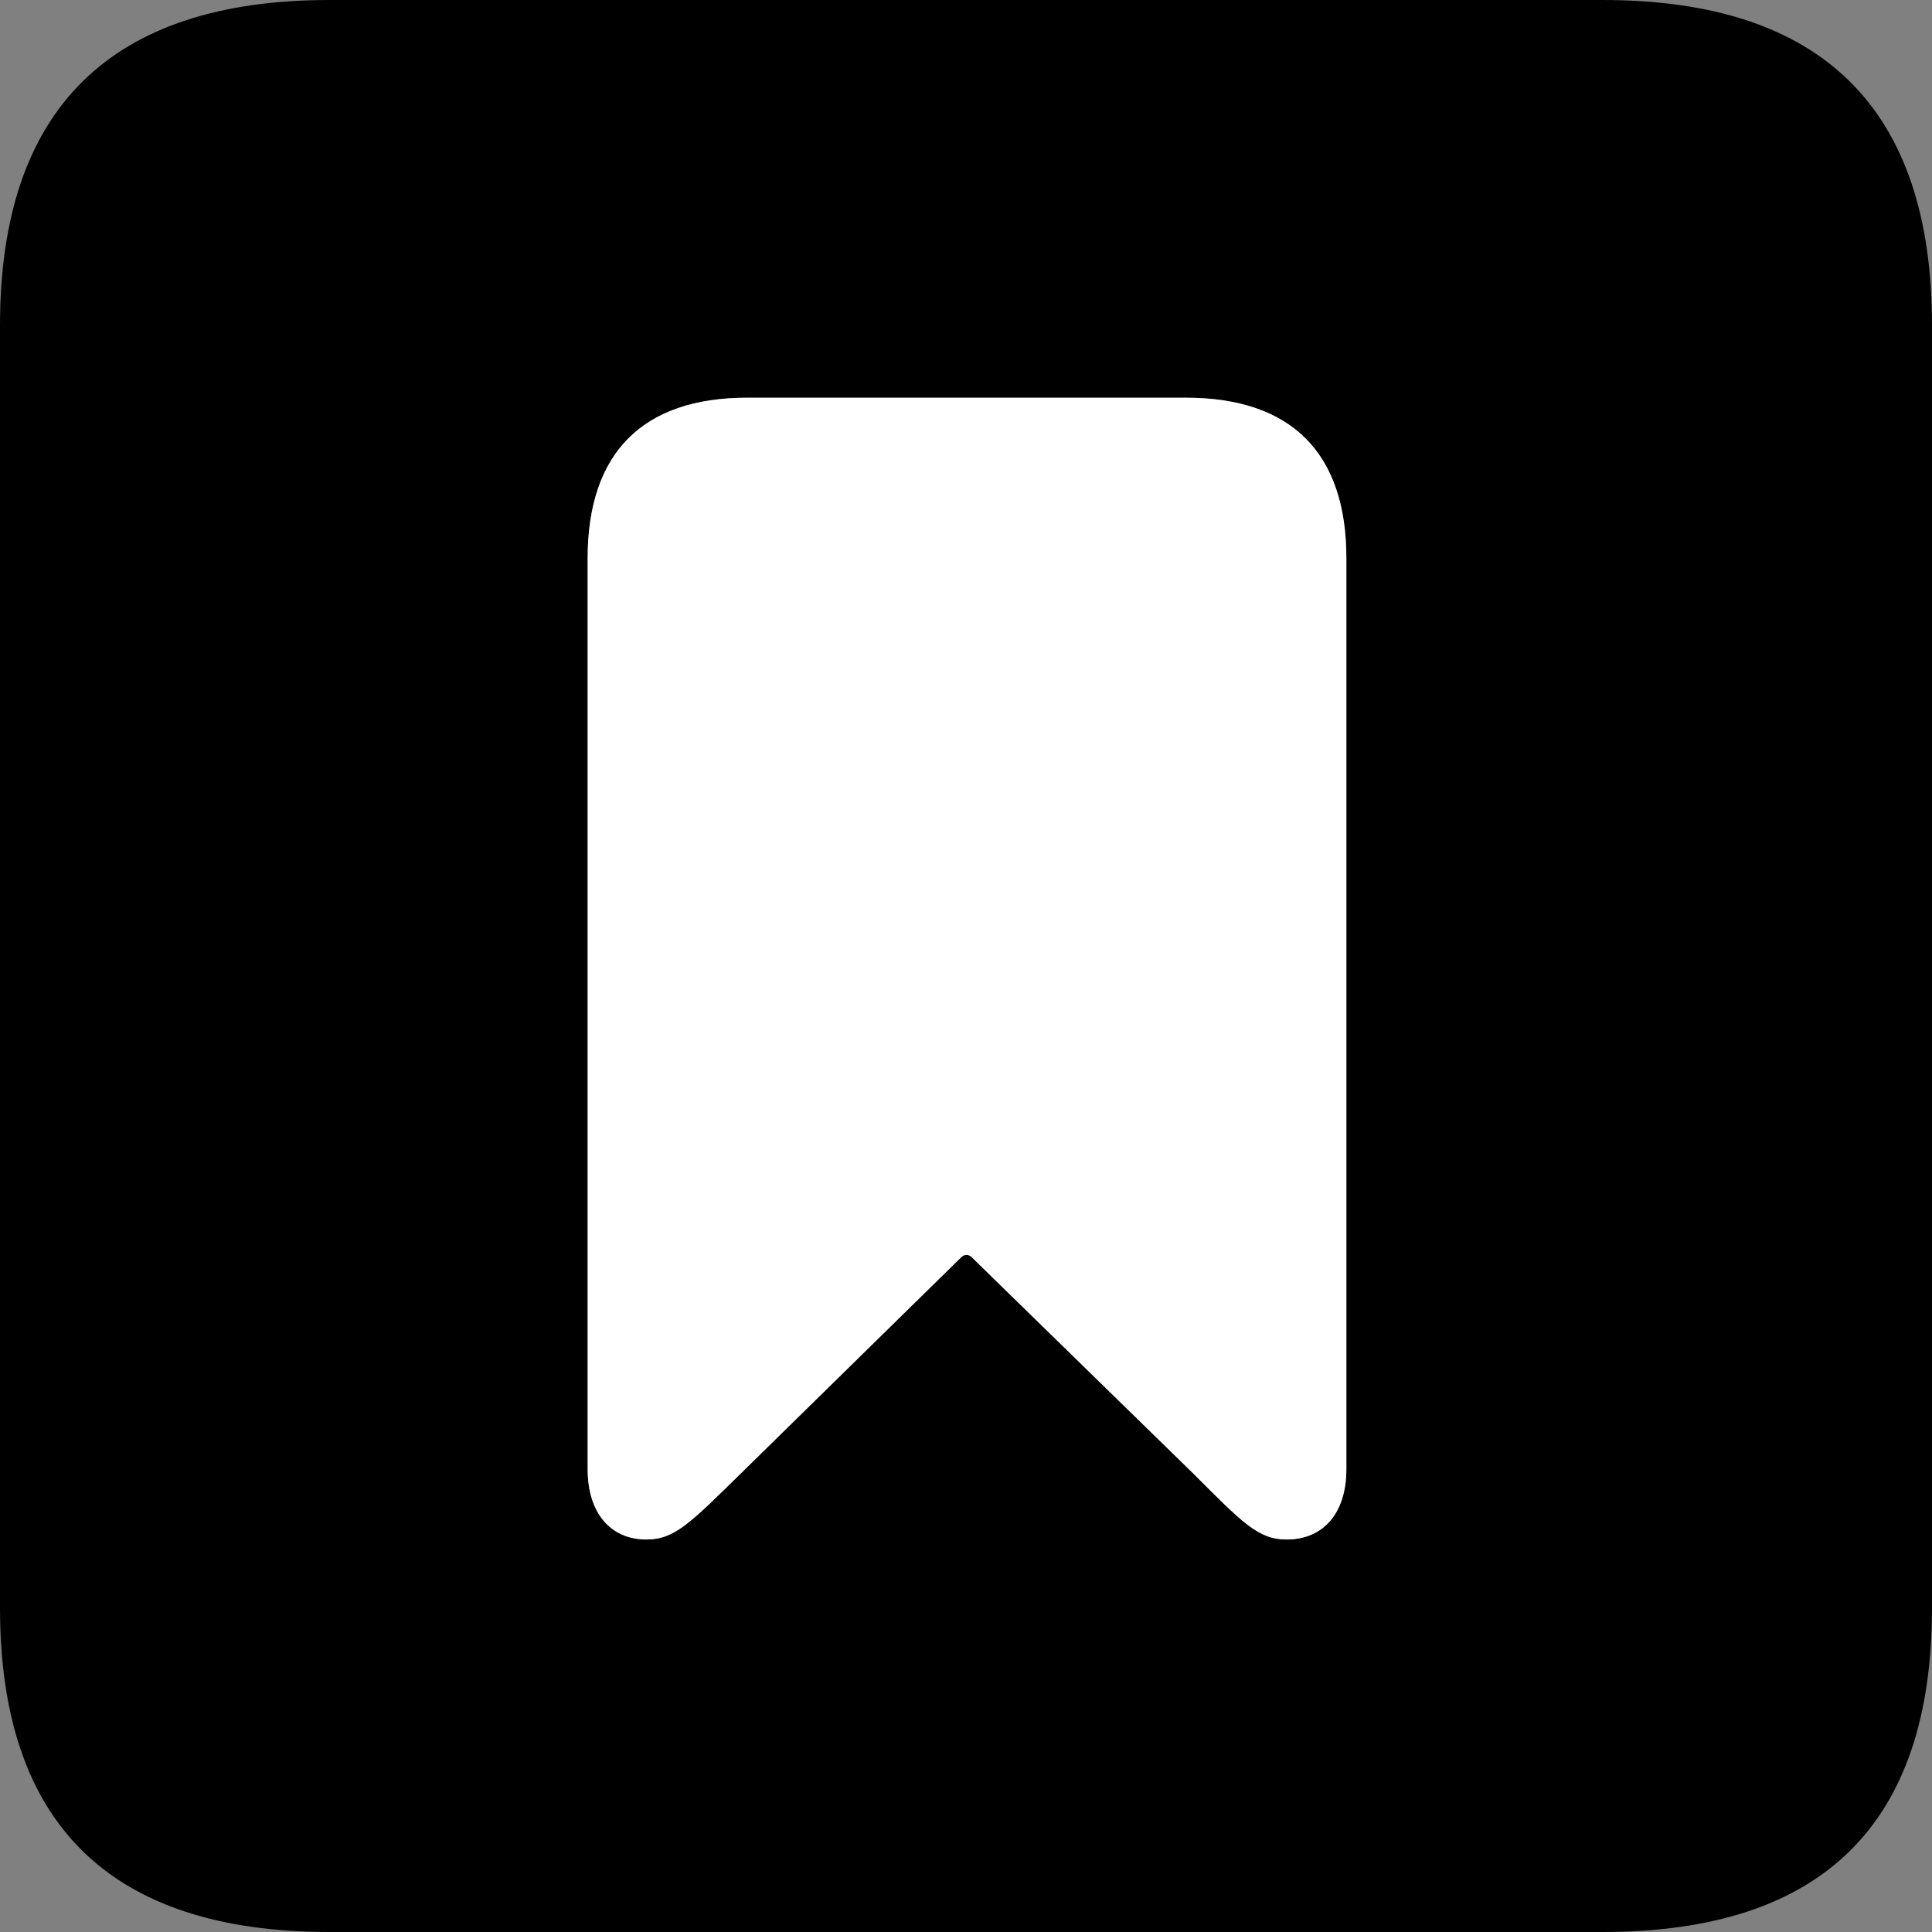 <?xml version="1.0" encoding="utf-8"?>
<svg version="1.1" xmlns="http://www.w3.org/2000/svg" xmlns:xlink="http://www.w3.org/1999/xlink" x="0px" y="0px"
	 viewBox="0 0 512 512" style="enable-background:new 0 0 512 512;" xml:space="preserve">
<rect x="0" y="0" width="512" height="512" fill="#808080" stroke="none"/>
<style type="text/css">
	.fill{fill:hsl(0,0%,9%);}
	.white{fill:#FFFFFF;}
</style>
<path class="fill" d="M512,86.21v339.85c0,57.29-28.92,85.94-87.33,85.94H87.33C29.2,512,0,483.35,0,426.06V86.21
	C0,28.92,29.2,0,87.33,0h337.35C483.08,0,512,28.92,512,86.21z M198.01,105.4c-27.81,0-42.27,14.74-42.27,42.55v241.4
	c0,11.68,6.12,18.63,15.57,18.63c7.51,0,11.68-4.45,25.03-17.52l58.4-57.29c0.83-0.83,1.95-0.83,2.78,0l58.68,57.29
	c13.07,13.07,17.24,17.52,24.75,17.52c9.73,0,15.85-6.95,15.85-18.63v-241.4c0-27.81-14.46-42.55-42.55-42.55H198.01z"/>
<path class="white" d="M198.01,105.4c-27.81,0-42.27,14.74-42.27,42.55v241.4c0,11.68,6.12,18.63,15.57,18.63
	c7.51,0,11.68-4.45,25.03-17.52l58.4-57.29c0.83-0.83,1.95-0.83,2.78,0l58.68,57.29c13.07,13.07,17.24,17.52,24.75,17.52
	c9.73,0,15.85-6.95,15.85-18.63v-241.4c0-27.81-14.46-42.55-42.55-42.55H198.01z"/>
</svg>